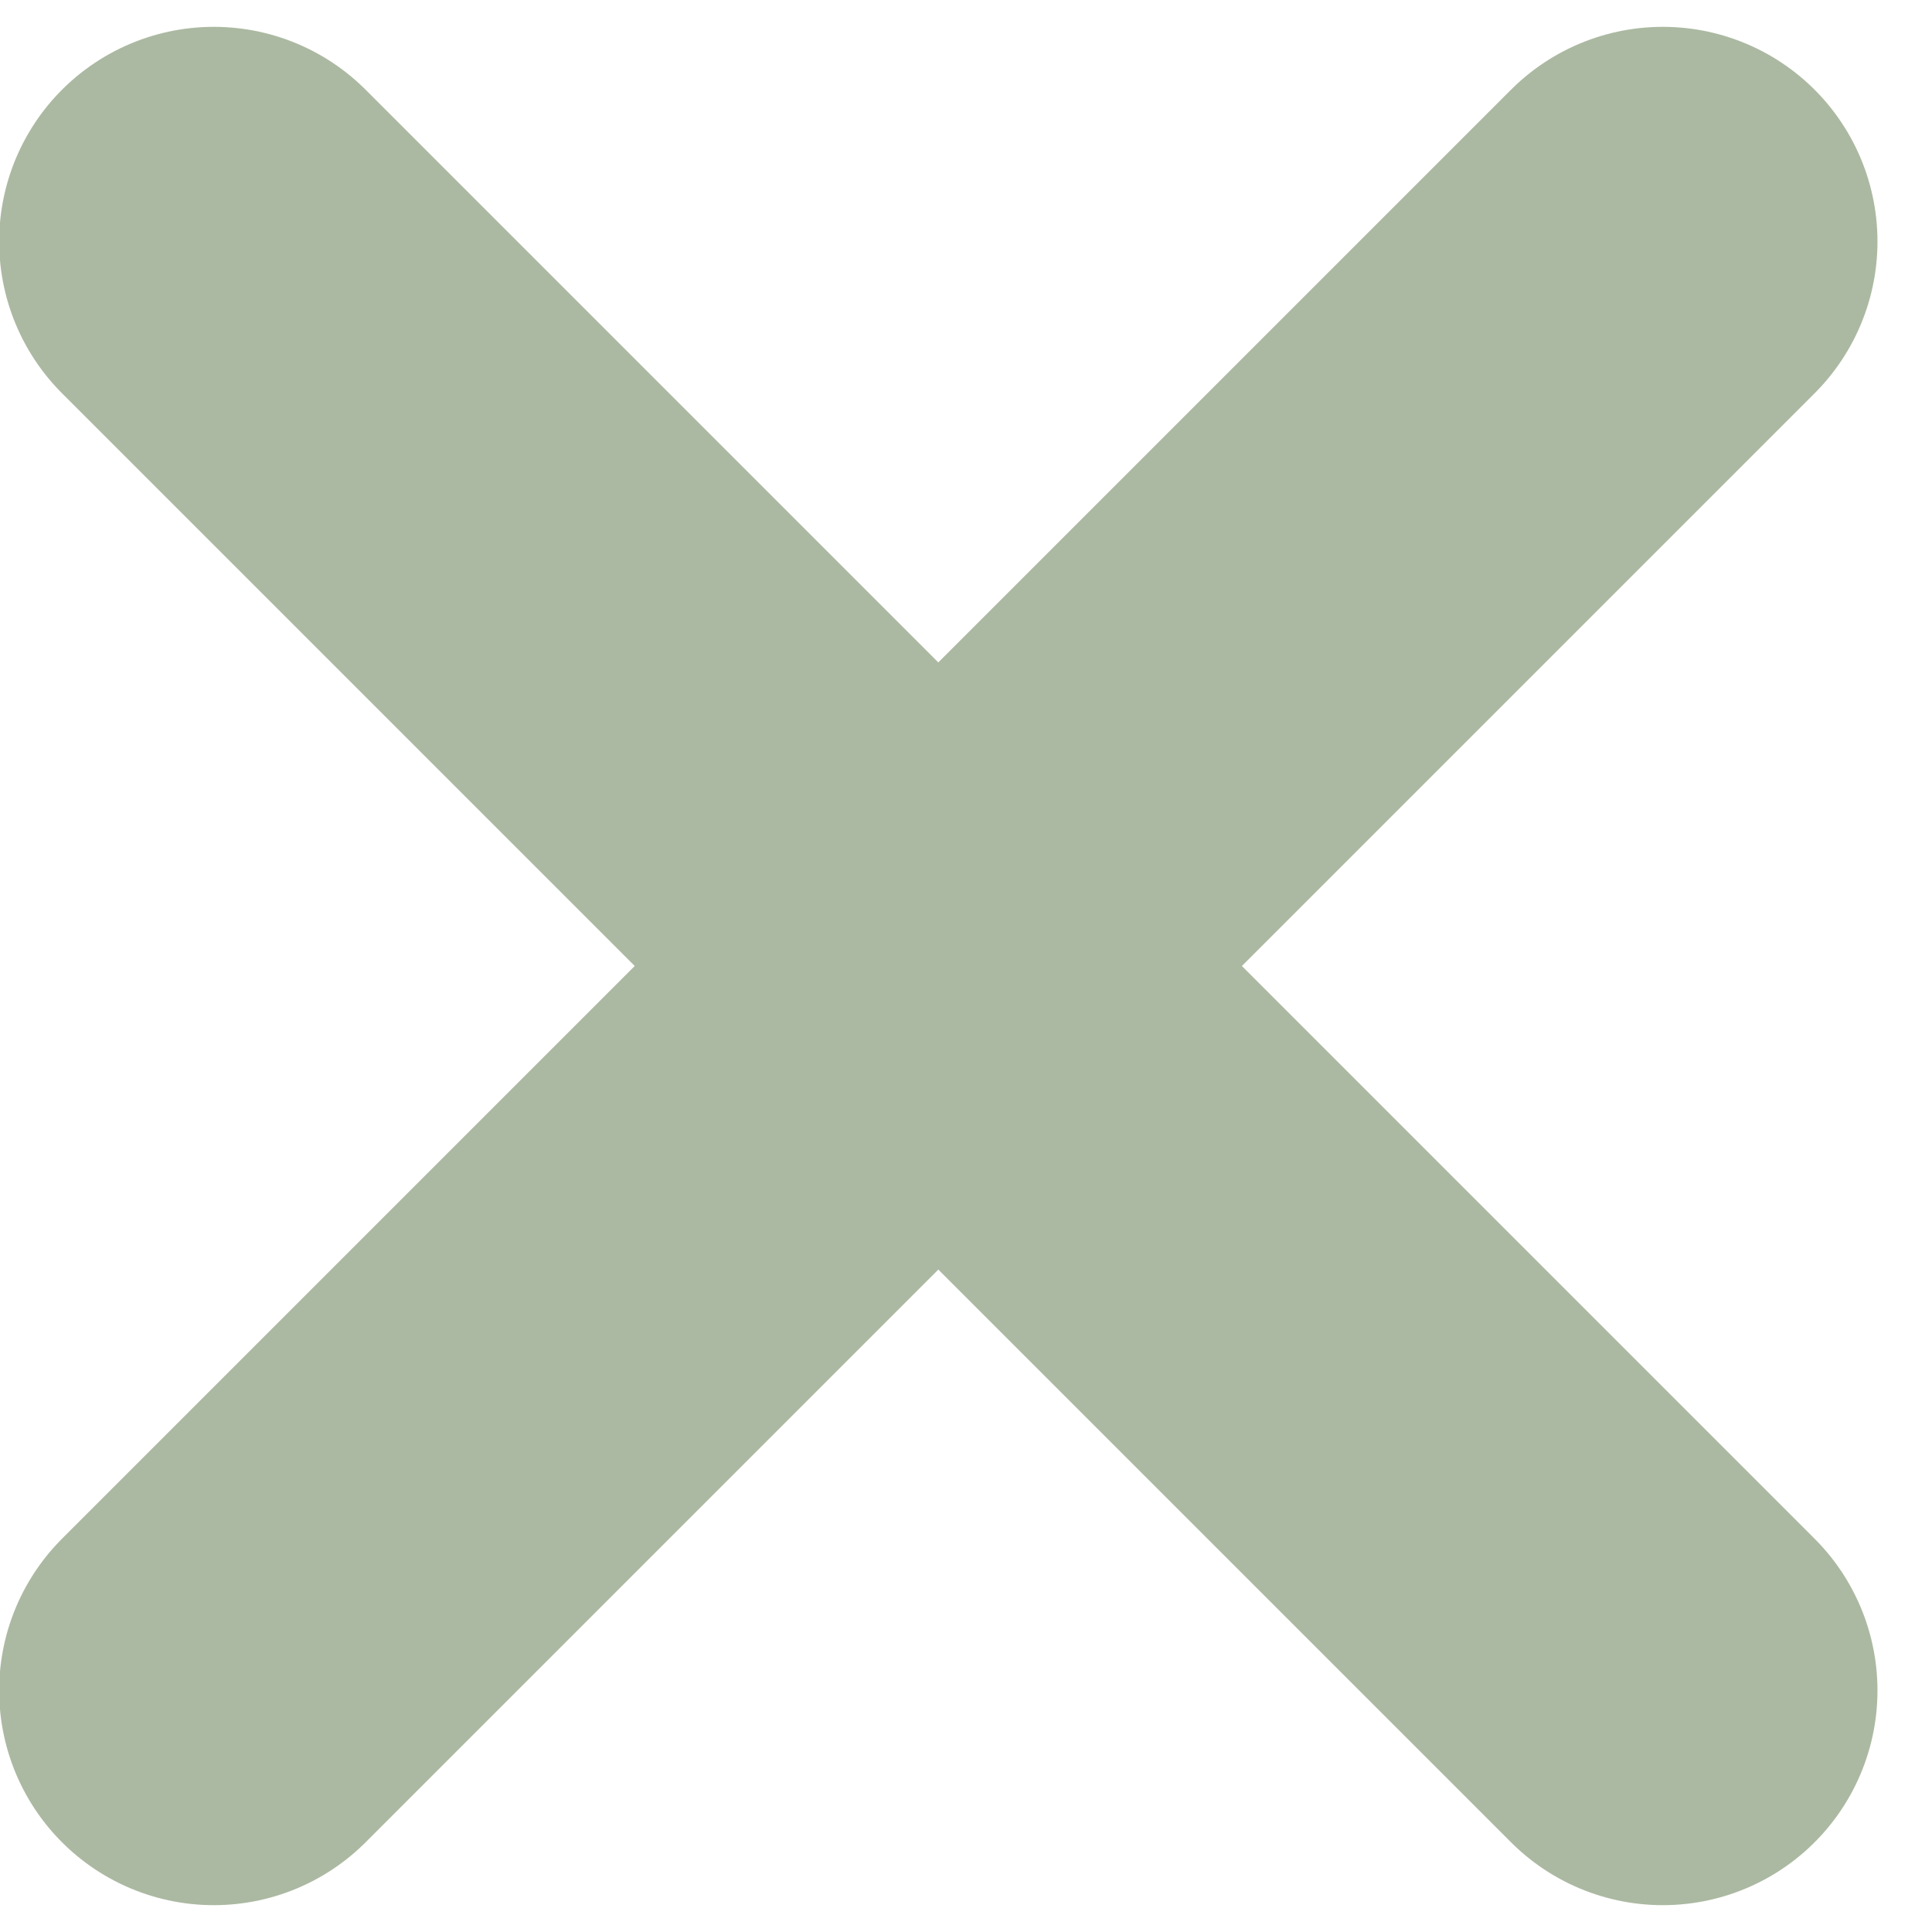 <svg width="18" height="18" viewBox="0 0 18 18" fill="none" xmlns="http://www.w3.org/2000/svg">
<path d="M1.992 2.25L8.742 9M15.492 15.75L8.742 9M8.742 9L15.492 2.25M8.742 9L1.992 15.75" stroke="#ACB9A2" stroke-width="4" stroke-linecap="round"/>
</svg>
